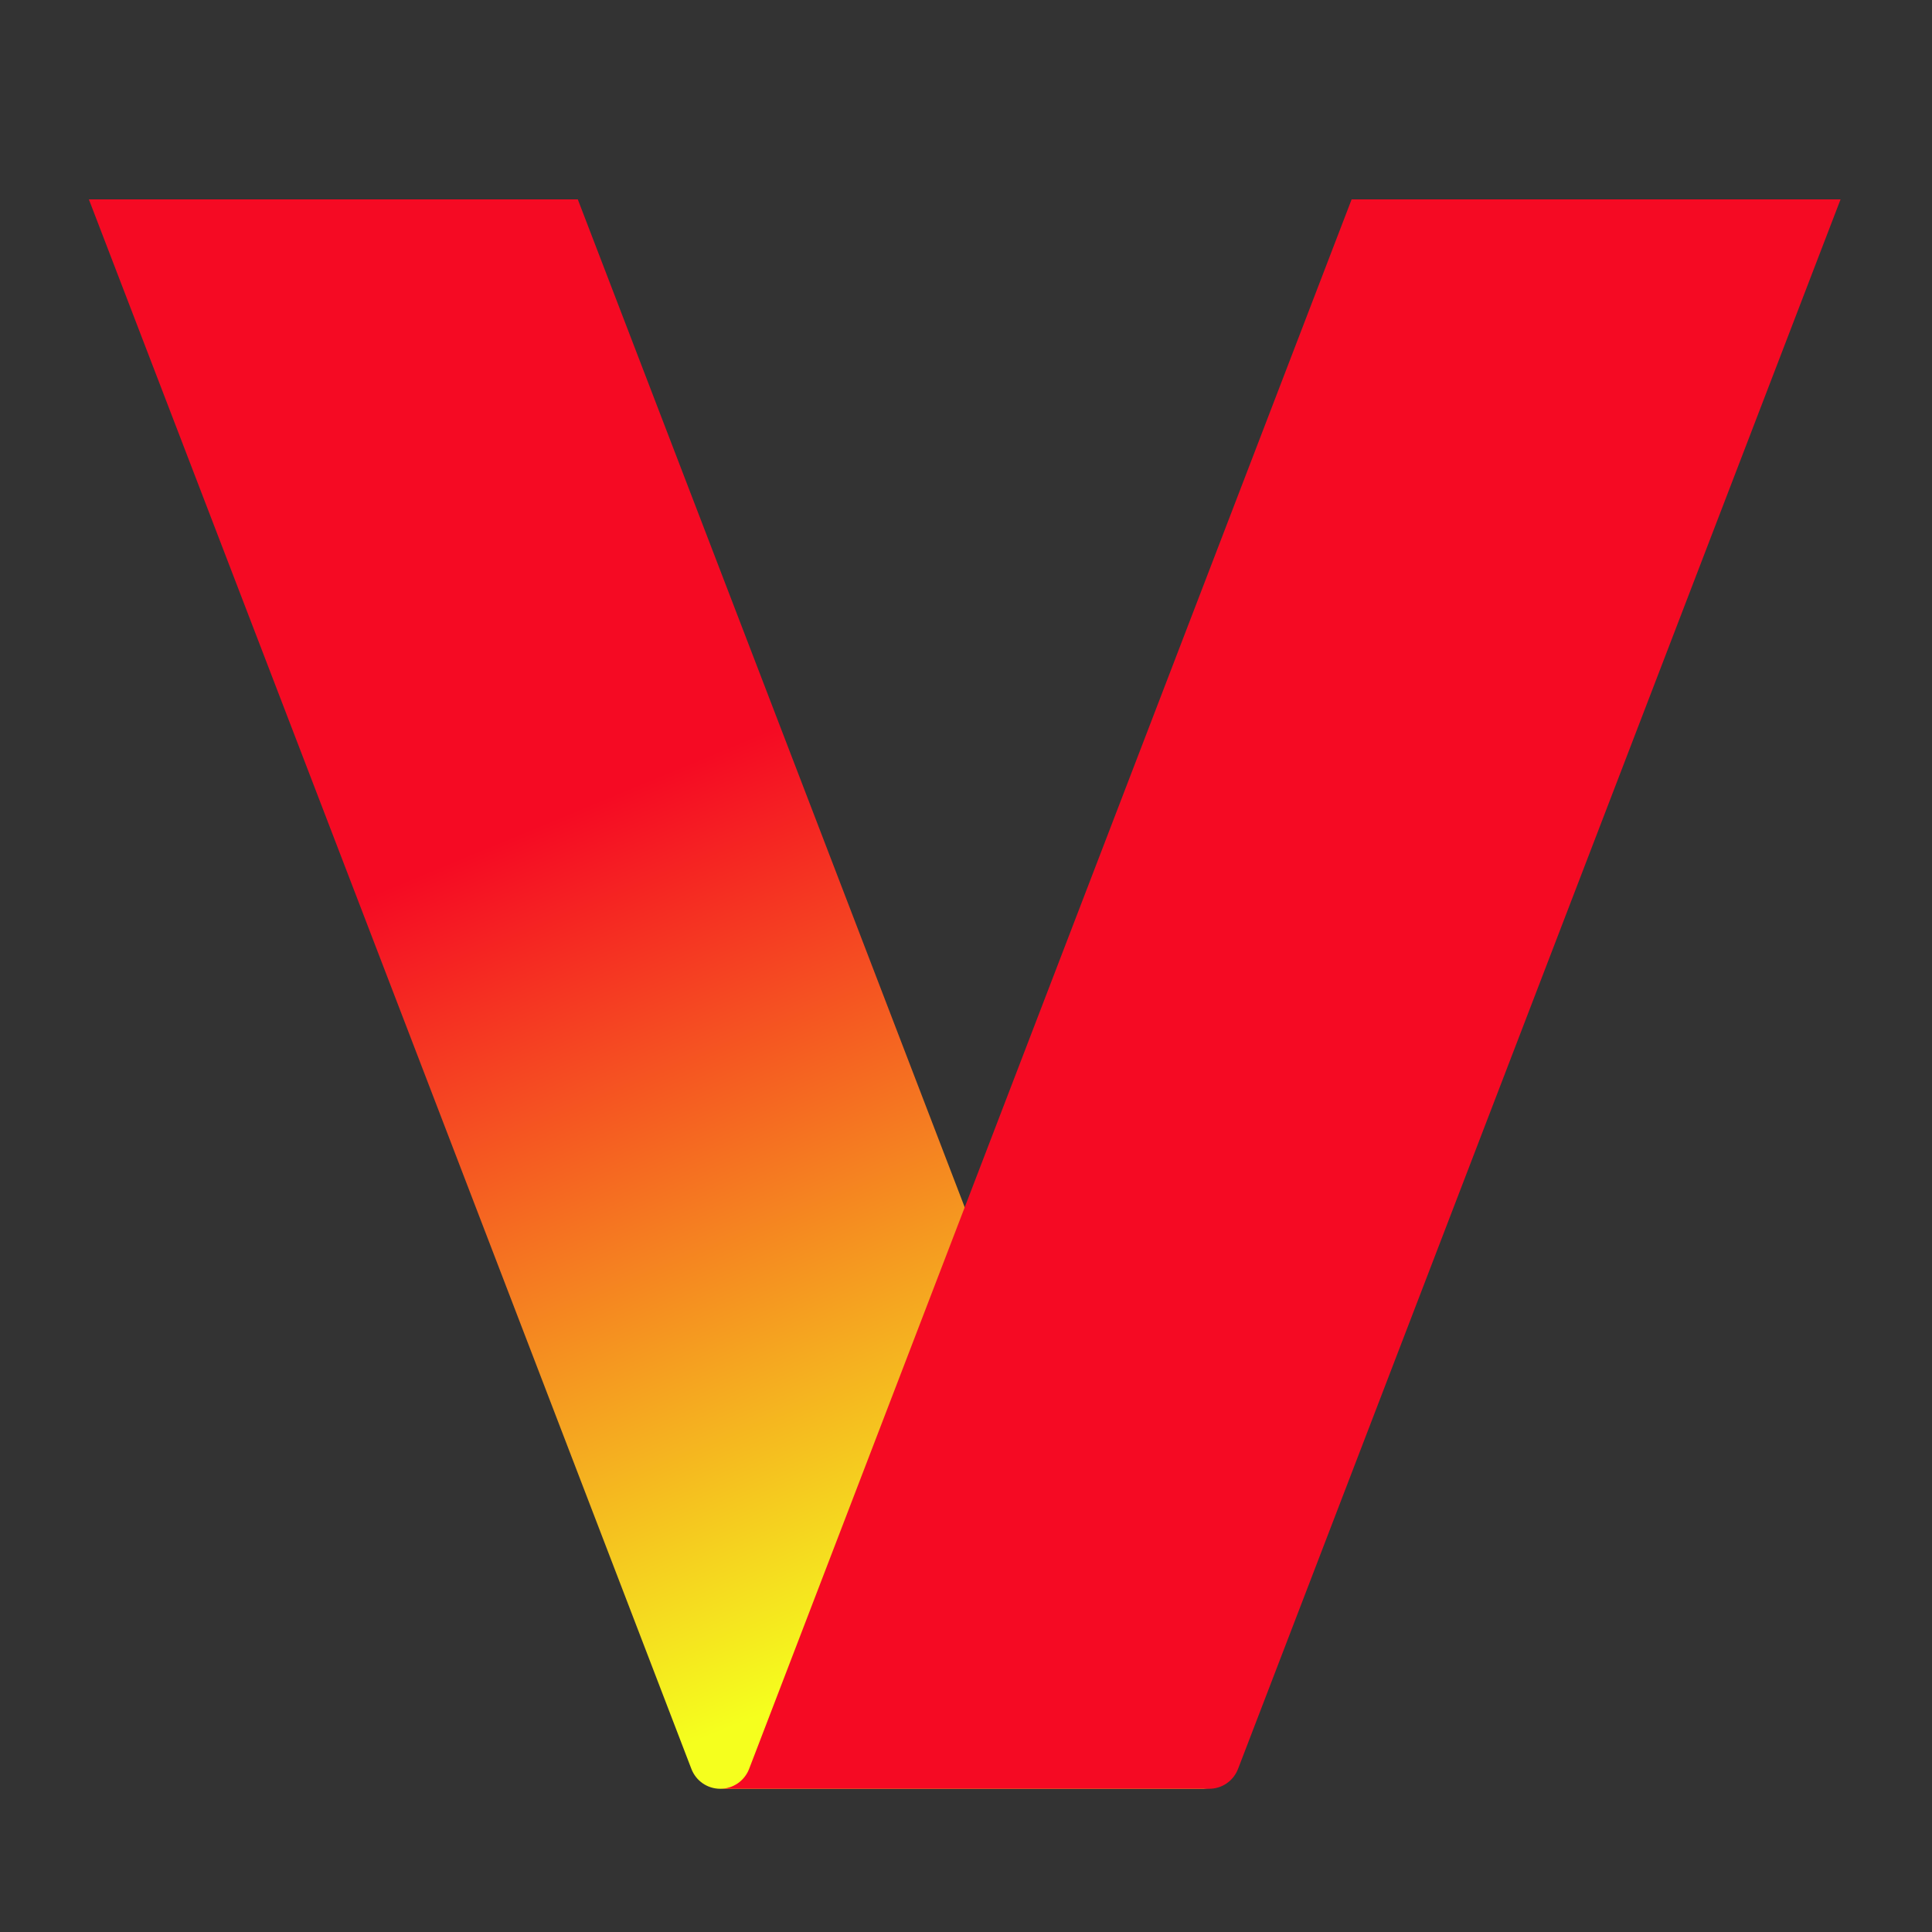 <?xml version="1.0" encoding="UTF-8"?>
<svg id="logosandtypes_com" data-name="logosandtypes com" xmlns="http://www.w3.org/2000/svg" xmlns:xlink="http://www.w3.org/1999/xlink" viewBox="0 0 150 150">
  <rect x="0" y="0" width="150" height="150" fill="#333333" stroke="none"/>
  <defs>
    <style>
      .cls-1 {
        fill: #f50a23;
      }

      .cls-2 {
        fill: none;
      }

      .cls-3 {
        fill: url(#linear-gradient);
      }
    </style>
    <linearGradient id="linear-gradient" x1="-357.15" y1="196.61" x2="-342.8" y2="162" gradientTransform="translate(716.05 432.55) scale(1.88 -1.88)" gradientUnits="userSpaceOnUse">
      <stop offset="0" stop-color="#f50a23"/>
      <stop offset="1" stop-color="#f5ff1e"/>
    </linearGradient>
  </defs>
  <path class="cls-2" d="M0,0H150V150H0V0Z"/>
  <path id="path27" class="cls-3" d="M6.9,15.48l46.78,121.86c.36,.93,1.24,1.54,2.24,1.54h37.96c-.99,0-1.88-.61-2.24-1.54L44.86,15.48H6.9Z"/>
  <path id="path29" class="cls-1" d="M142.9,15.48l-46.78,121.86c-.36,.93-1.24,1.54-2.24,1.54H55.92c.99,0,1.88-.61,2.24-1.54L104.94,15.48h37.96Z"/>
</svg>